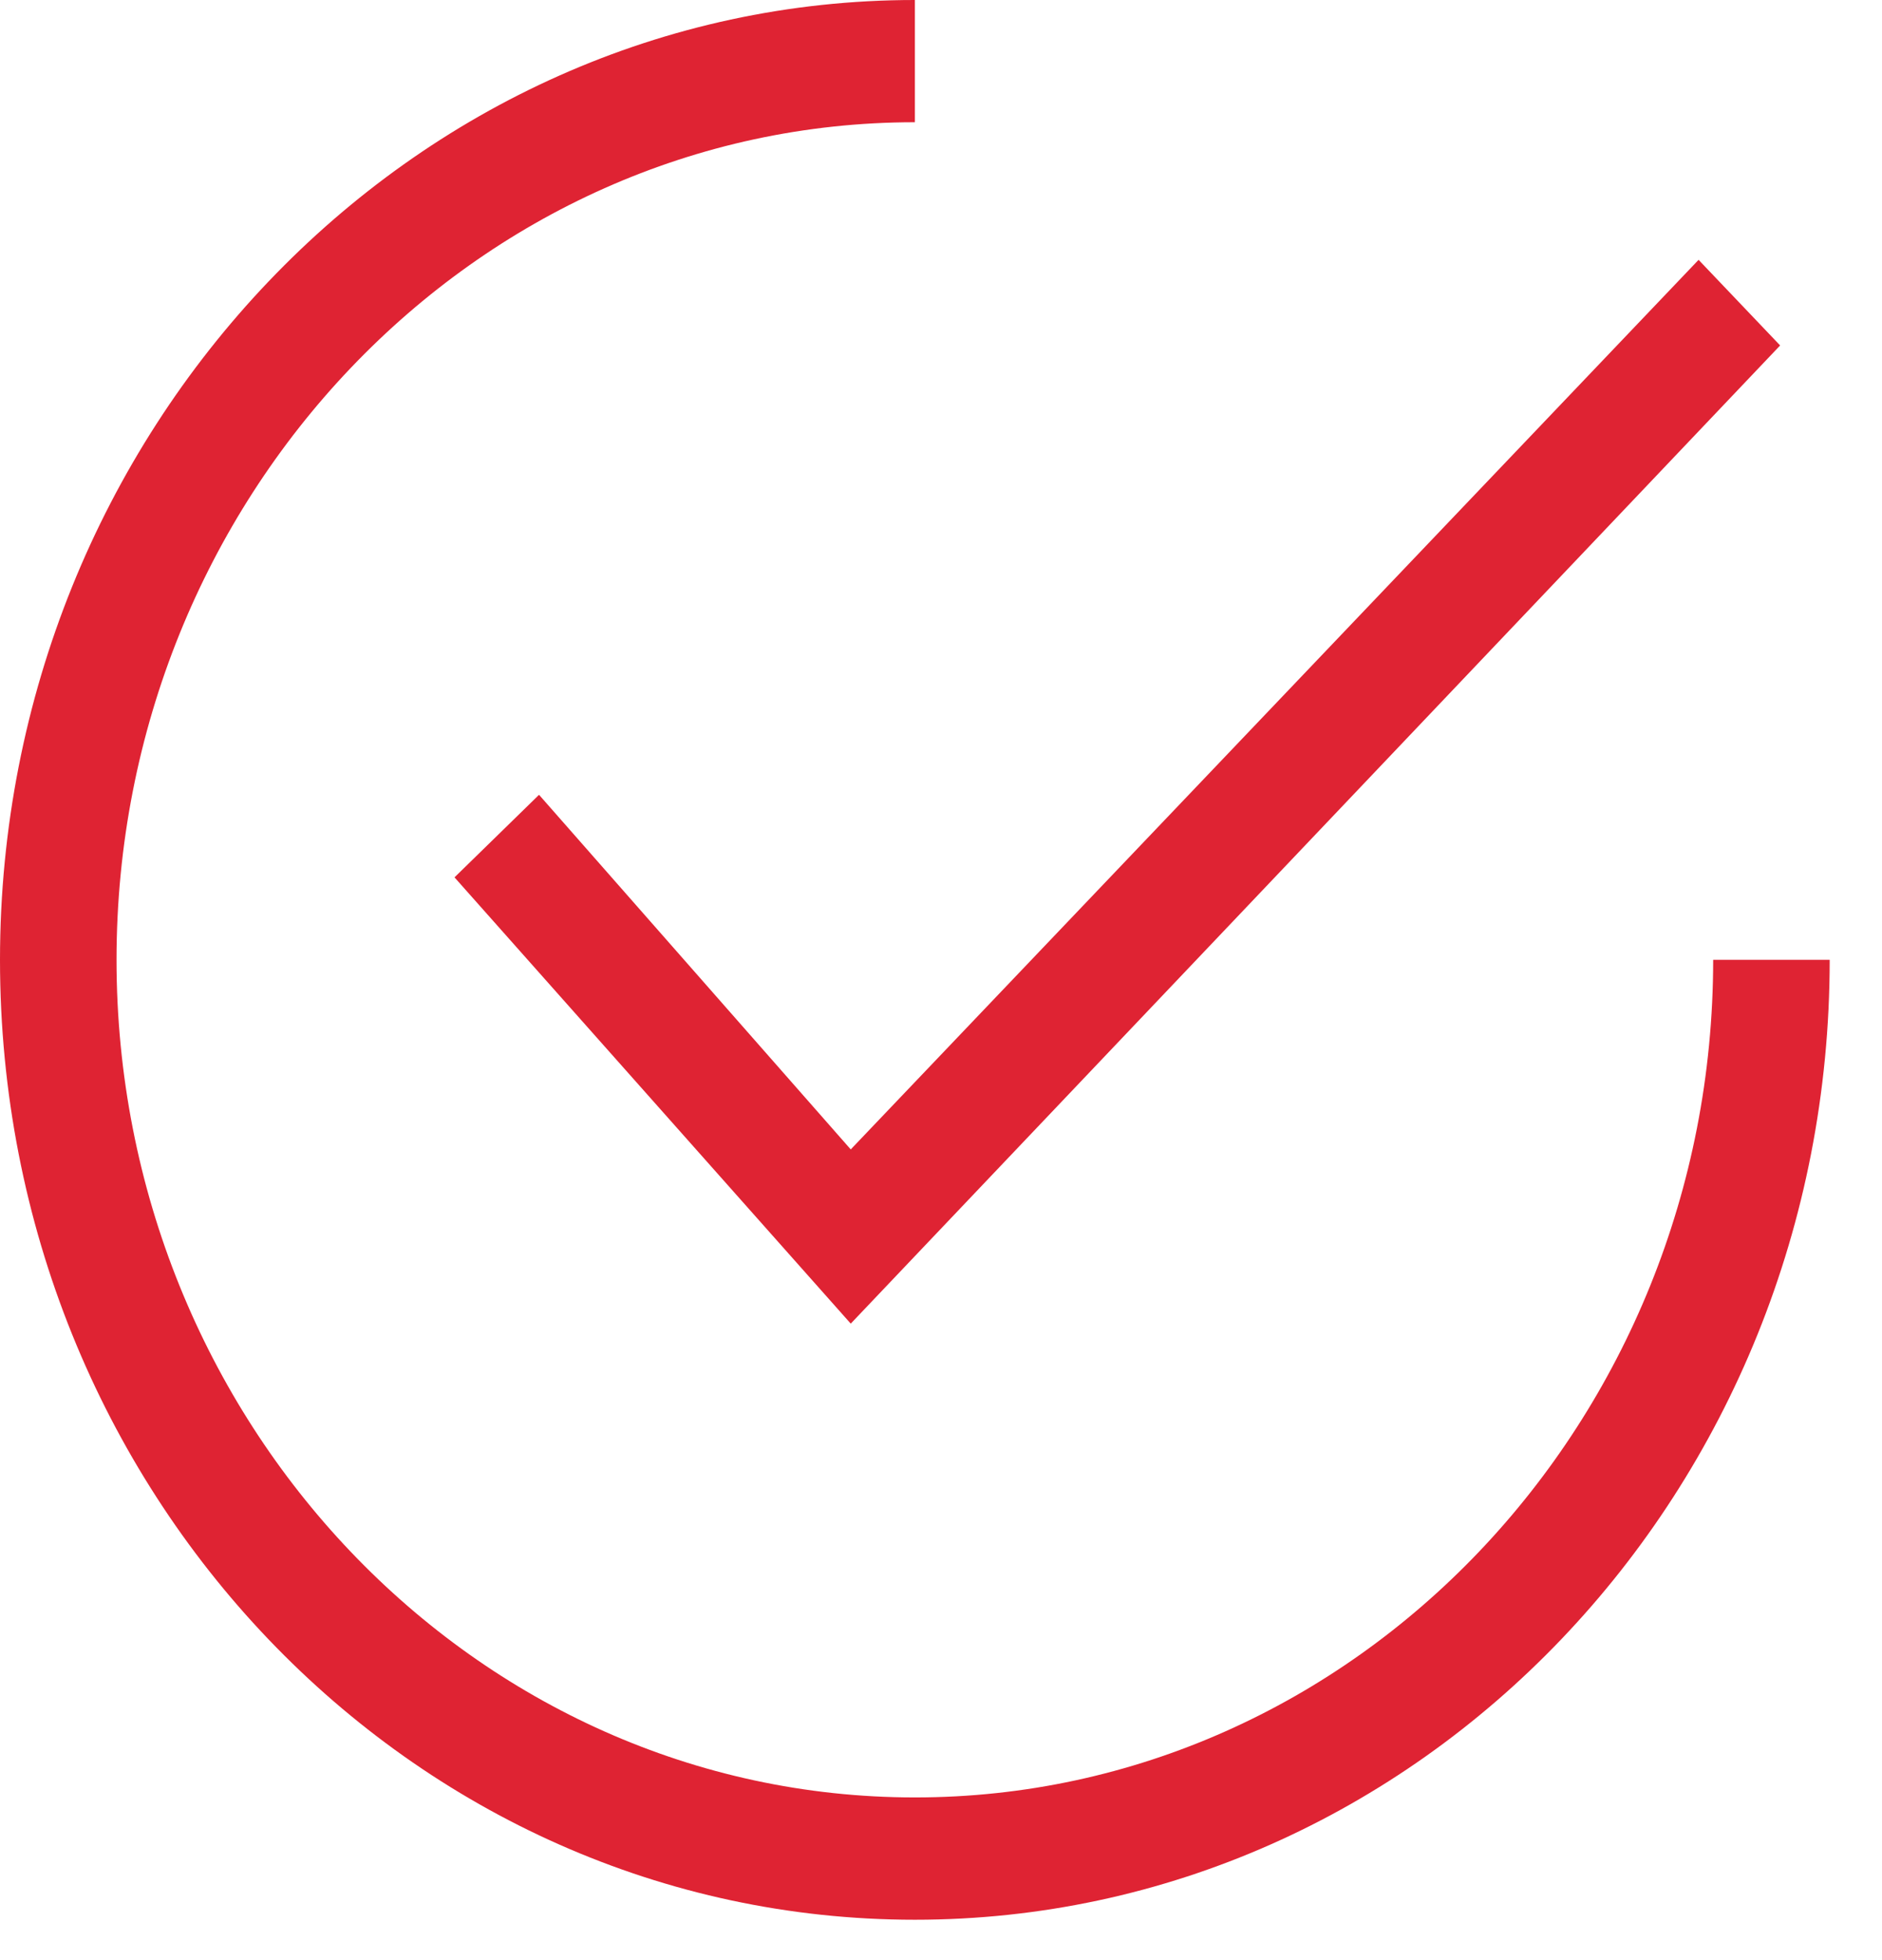 <?xml version="1.0" encoding="UTF-8"?> <svg xmlns="http://www.w3.org/2000/svg" width="24" height="25" viewBox="0 0 24 25" fill="none"> <path d="M6.874 10.137L5.796 11.19L10.849 16.882L22.701 4.406L21.661 3.314L10.849 14.66L6.874 10.137Z" fill="#DF2333"></path> <path d="M0 12.242C0 19.026 5.239 24.485 11.667 24.485C18.094 24.485 23.333 19.027 23.333 12.242H21.847C21.847 18.13 17.277 22.925 11.667 22.925C6.056 22.925 1.486 18.13 1.486 12.242C1.486 6.355 6.057 1.559 11.667 1.559V0C5.239 0 0 5.498 0 12.242L0 12.242Z" fill="#DF2333"></path> </svg> 